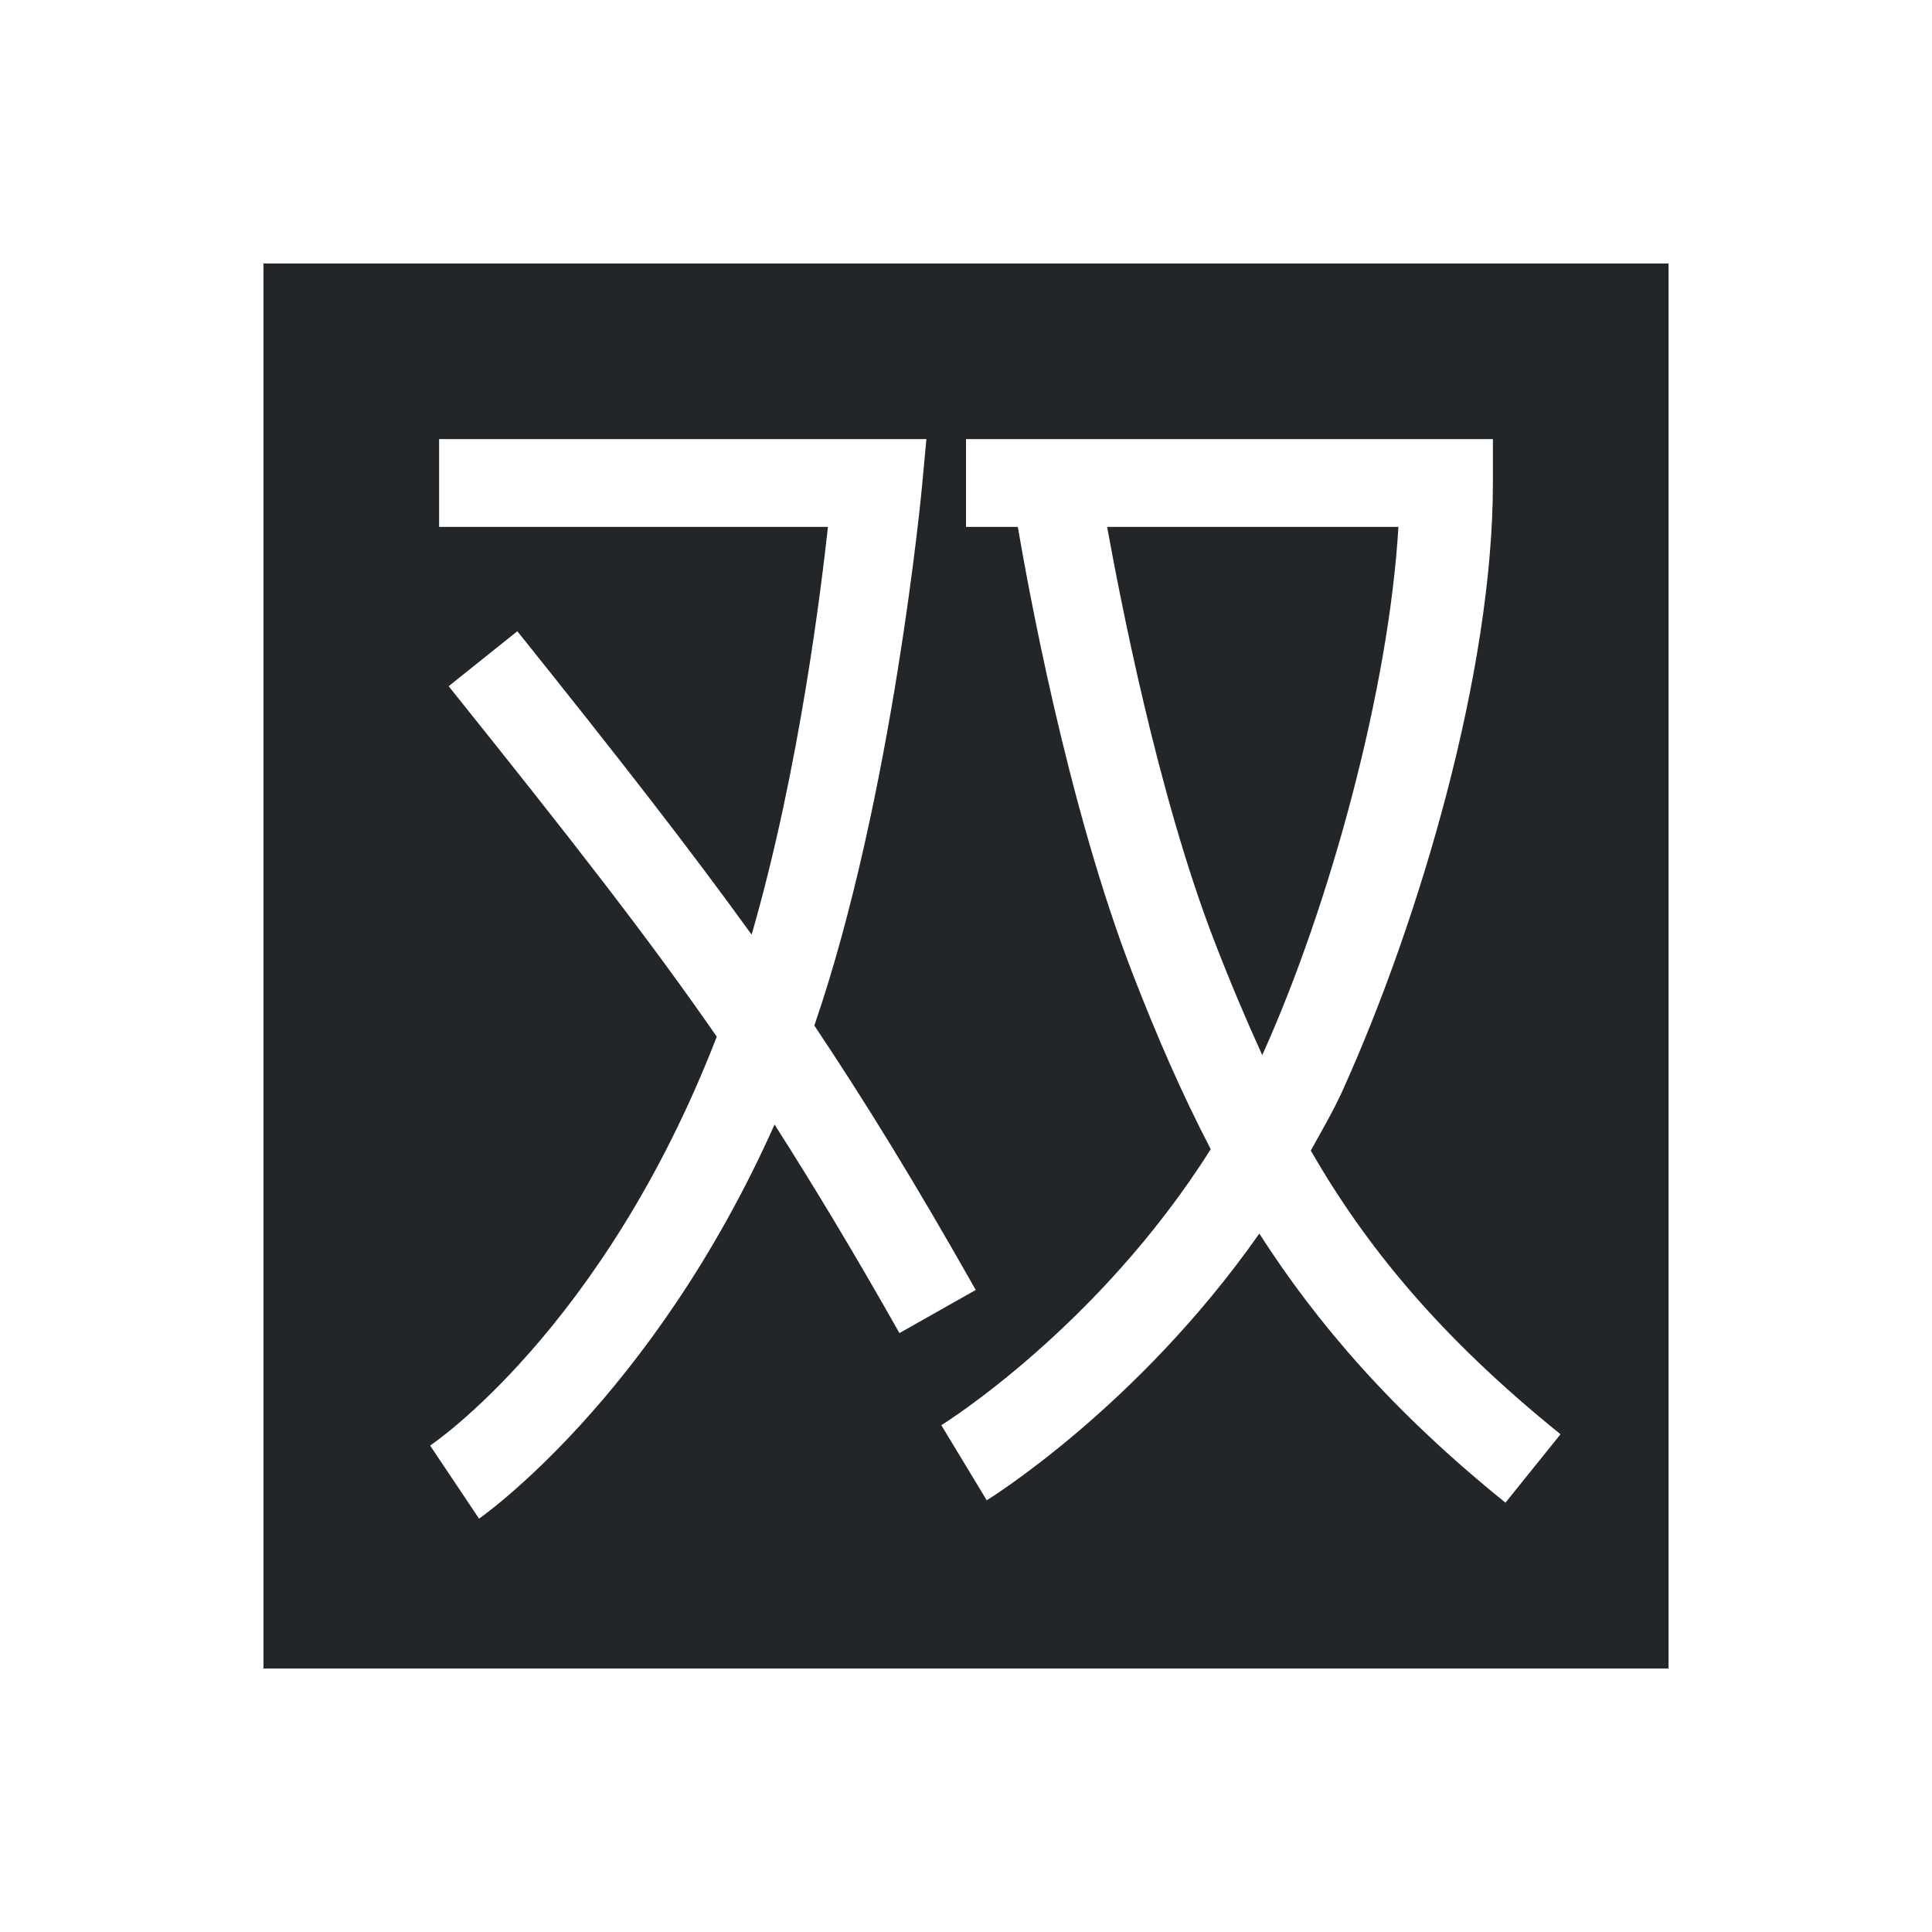 <svg xmlns="http://www.w3.org/2000/svg" viewBox="0 0 22 22">
  <defs id="defs3051">
    <style type="text/css" id="current-color-scheme">
      .ColorScheme-Text {
        color:#232629;
      }
      </style>
  </defs>
    <path
       style="fill:currentColor;fill-opacity:1;stroke:none" 
       d="M 3 3 L 3 19 L 19 19 L 19 3 L 3 3 z M 5 5 L 10.549 5 L 10.498 5.549 C 10.498 5.549 10.17 9.07 9.273 11.678 C 9.856 12.551 10.412 13.453 11.111 14.689 L 10.242 15.18 C 9.703 14.226 9.257 13.491 8.82 12.805 C 7.426 15.93 5.455 17.293 5.455 17.293 L 4.898 16.461 C 4.898 16.461 6.869 15.147 8.162 11.805 C 7.396 10.698 6.527 9.583 5.109 7.814 L 5.891 7.188 C 7.072 8.662 7.864 9.68 8.559 10.643 C 9.11 8.737 9.357 6.643 9.428 6 L 5 6 L 5 5 z M 11 5 L 17 5 L 17 5.5 C 17 7.647 16.167 10.468 15.293 12.408 C 15.182 12.655 15.051 12.874 14.926 13.102 C 15.55 14.185 16.386 15.215 17.77 16.332 L 17.143 17.111 C 15.861 16.077 14.996 15.07 14.34 14.047 C 12.947 16.034 11.236 17.084 11.236 17.084 L 10.719 16.229 C 10.719 16.229 12.499 15.128 13.787 13.086 C 13.449 12.438 13.166 11.779 12.9 11.094 C 12.142 9.137 11.692 6.592 11.59 6 L 11 6 L 11 5 z M 12.607 6 C 12.747 6.765 13.176 9.033 13.834 10.732 C 14.007 11.18 14.185 11.6 14.373 12.014 C 14.376 12.008 14.378 12.008 14.381 11.998 C 15.138 10.318 15.815 7.853 15.924 6 L 12.607 6 z "
       class="ColorScheme-Text"
        />
</svg>

